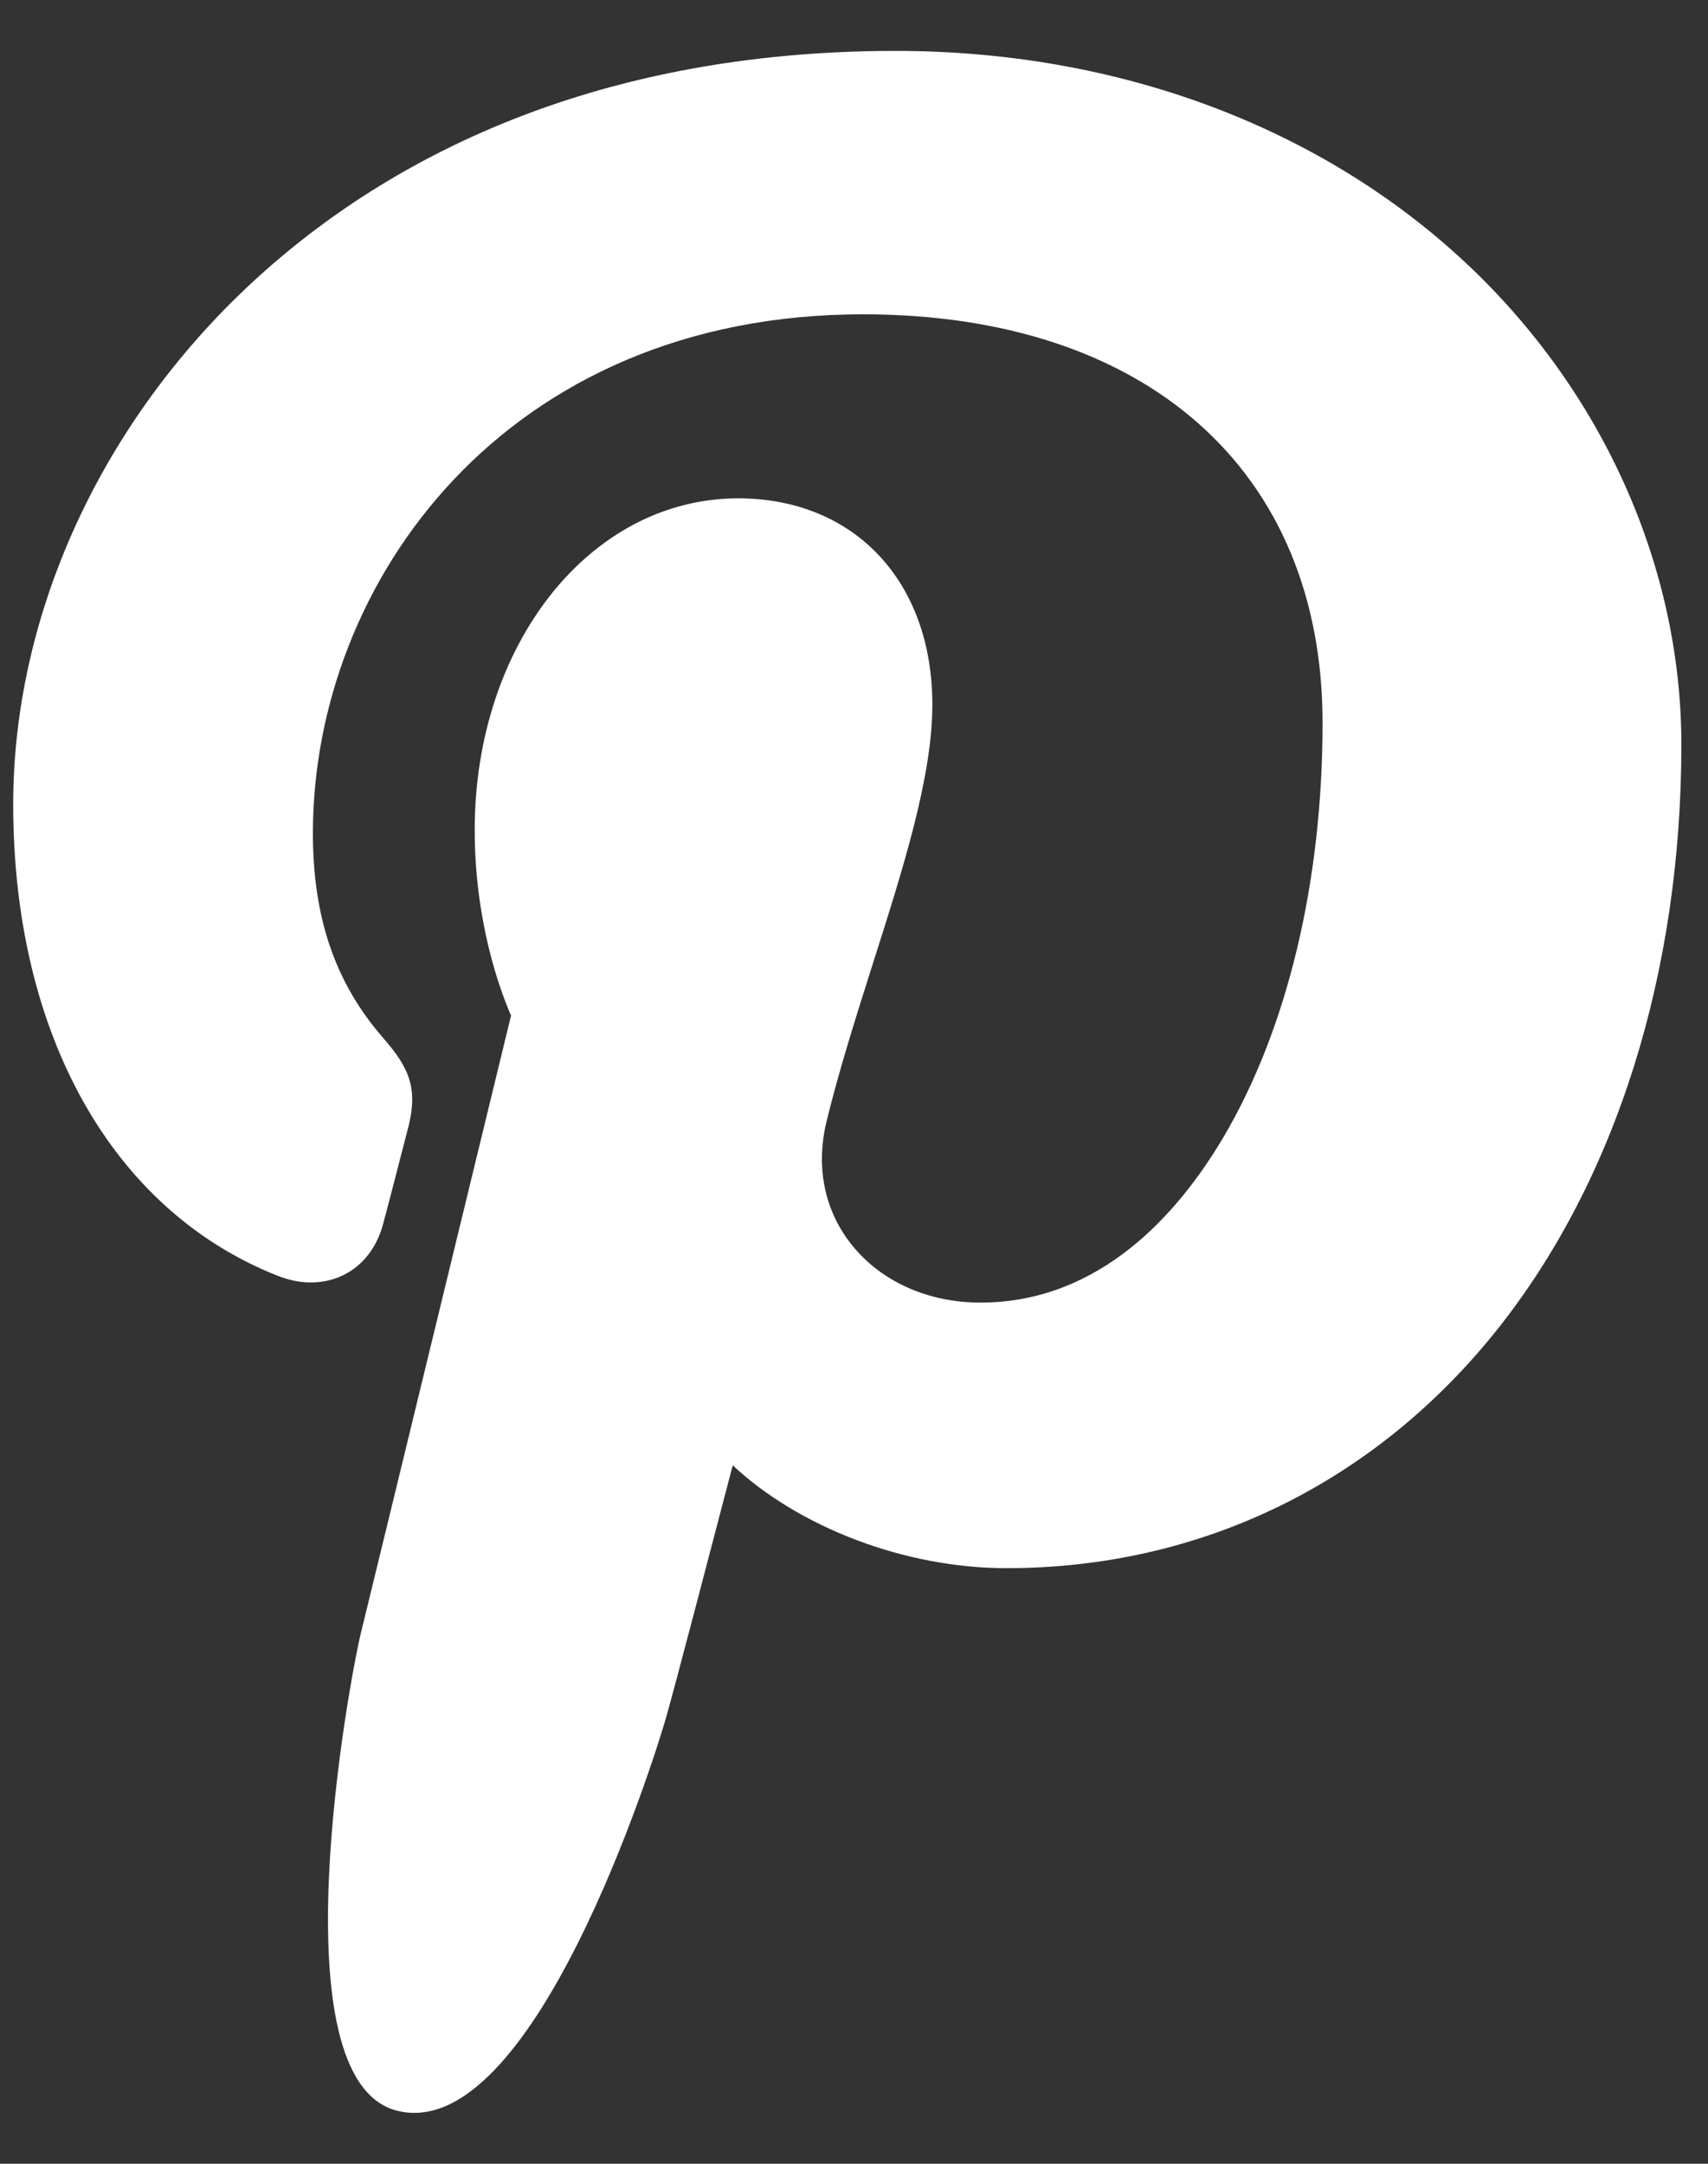 <svg width="15" height="19" viewBox="0 0 15 19" fill="none" xmlns="http://www.w3.org/2000/svg">
<rect x="0" y="0" width="15" height="19" fill="#333333" stroke="none"/>
<path d="M12.866 2.302C11.583 1.106 9.807 0.447 7.866 0.447C4.901 0.447 3.078 1.628 2.07 2.618C0.828 3.838 0.116 5.459 0.116 7.064C0.116 9.08 0.984 10.627 2.437 11.202C2.535 11.241 2.633 11.261 2.729 11.261C3.036 11.261 3.278 11.066 3.363 10.753C3.412 10.574 3.525 10.131 3.575 9.939C3.681 9.56 3.595 9.378 3.364 9.113C2.944 8.63 2.748 8.059 2.748 7.316C2.748 5.107 4.441 2.76 7.579 2.76C10.069 2.76 11.615 4.134 11.615 6.347C11.615 7.743 11.306 9.036 10.743 9.988C10.352 10.649 9.665 11.438 8.61 11.438C8.154 11.438 7.744 11.256 7.486 10.938C7.242 10.638 7.161 10.251 7.259 9.847C7.37 9.391 7.522 8.915 7.668 8.454C7.935 7.614 8.188 6.82 8.188 6.187C8.188 5.104 7.502 4.376 6.482 4.376C5.185 4.376 4.169 5.655 4.169 7.288C4.169 8.089 4.388 8.688 4.488 8.918C4.324 9.59 3.354 13.587 3.169 14.341C3.063 14.781 2.422 18.256 3.483 18.533C4.676 18.844 5.742 15.46 5.851 15.077C5.939 14.766 6.246 13.59 6.435 12.867C7.011 13.406 7.938 13.77 8.84 13.77C10.541 13.77 12.07 13.027 13.147 11.677C14.191 10.368 14.766 8.543 14.766 6.539C14.766 4.973 14.073 3.429 12.866 2.302Z" fill="white"/>
</svg>
